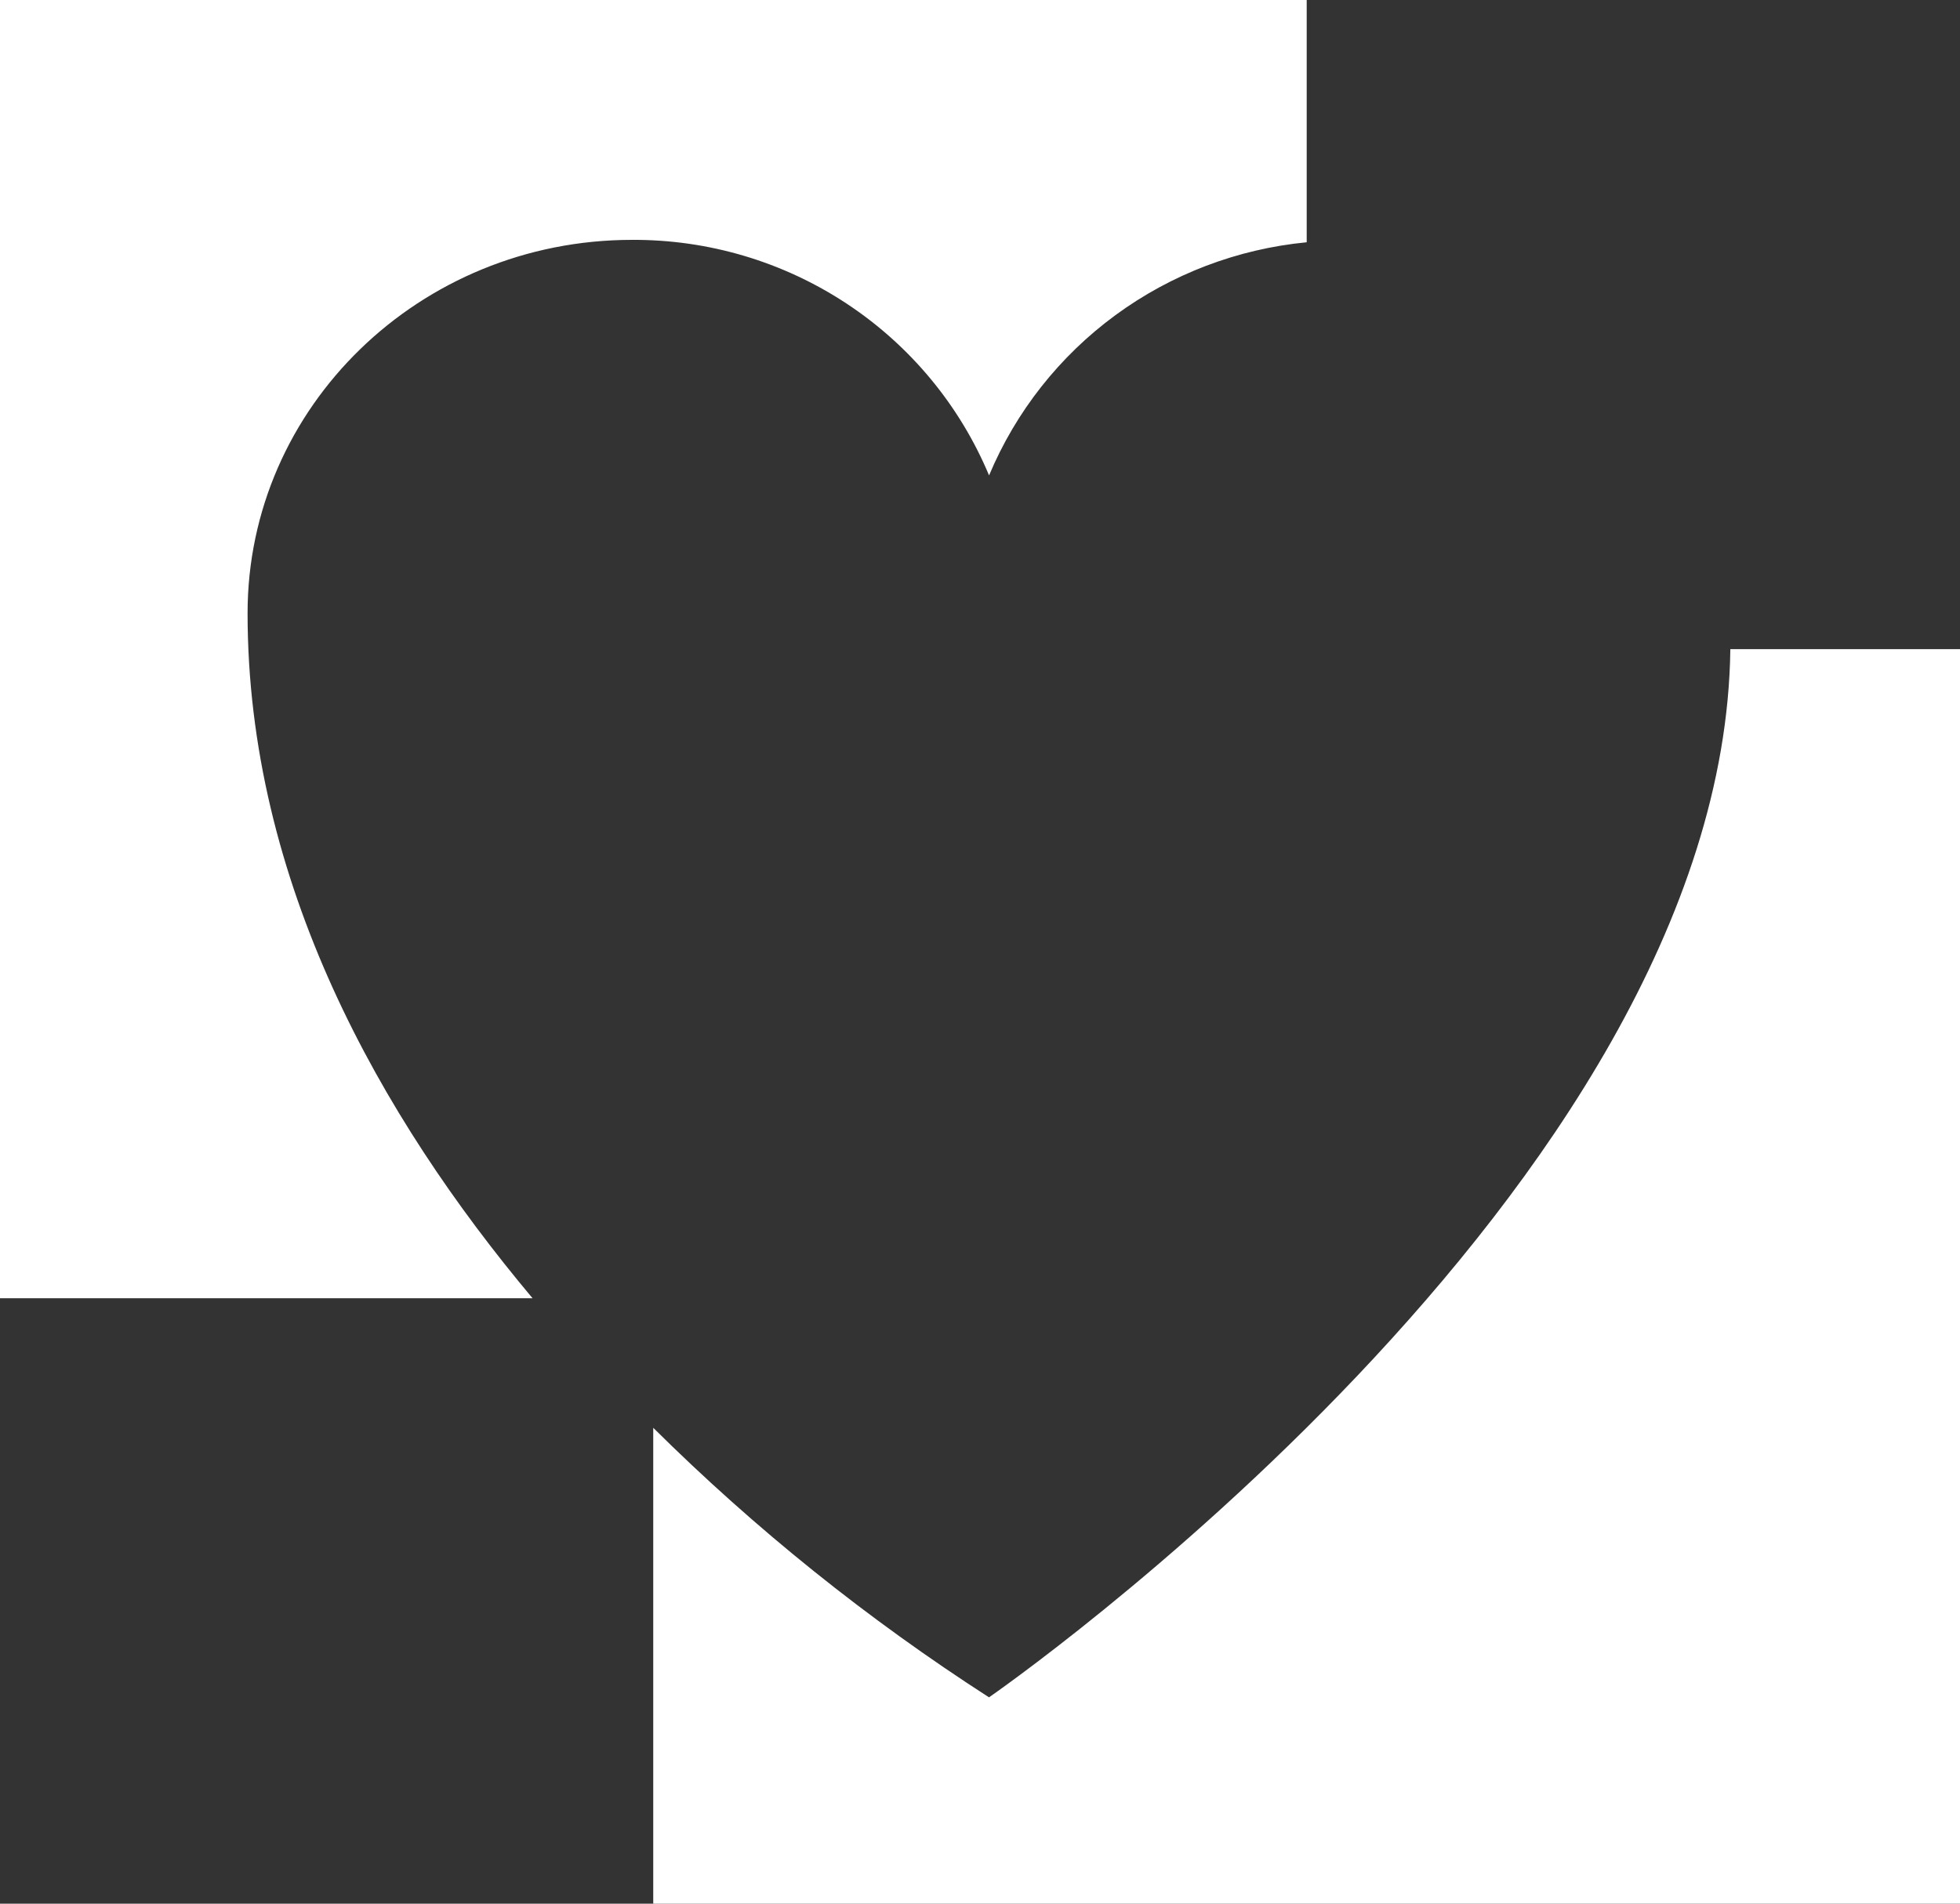 <?xml version="1.0" encoding="UTF-8"?> <svg xmlns="http://www.w3.org/2000/svg" width="35" height="34" viewBox="0 0 35 34" fill="none"><rect x="0" y="0" width="35" height="34" fill="#333333" stroke="none"/><g clip-path="url(#clip0_329_1431)"><path d="M4.421 10.952C4.421 7.269 7.495 4.284 11.286 4.284C12.649 4.277 13.983 4.673 15.119 5.423C16.254 6.172 17.139 7.24 17.662 8.491C18.139 7.352 18.919 6.362 19.918 5.629C20.917 4.896 22.098 4.446 23.334 4.327V0H0V23.187H9.51C6.781 19.935 4.421 15.742 4.421 10.952Z" fill="white"></path><path d="M30.899 11.594C30.777 21.251 17.661 30.315 17.661 30.315C15.499 28.923 13.489 27.31 11.665 25.501V34.014H35V11.594H30.899Z" fill="white"></path></g><defs><clipPath id="clip0_329_1431"><rect width="35" height="34" fill="white"></rect></clipPath></defs></svg> 